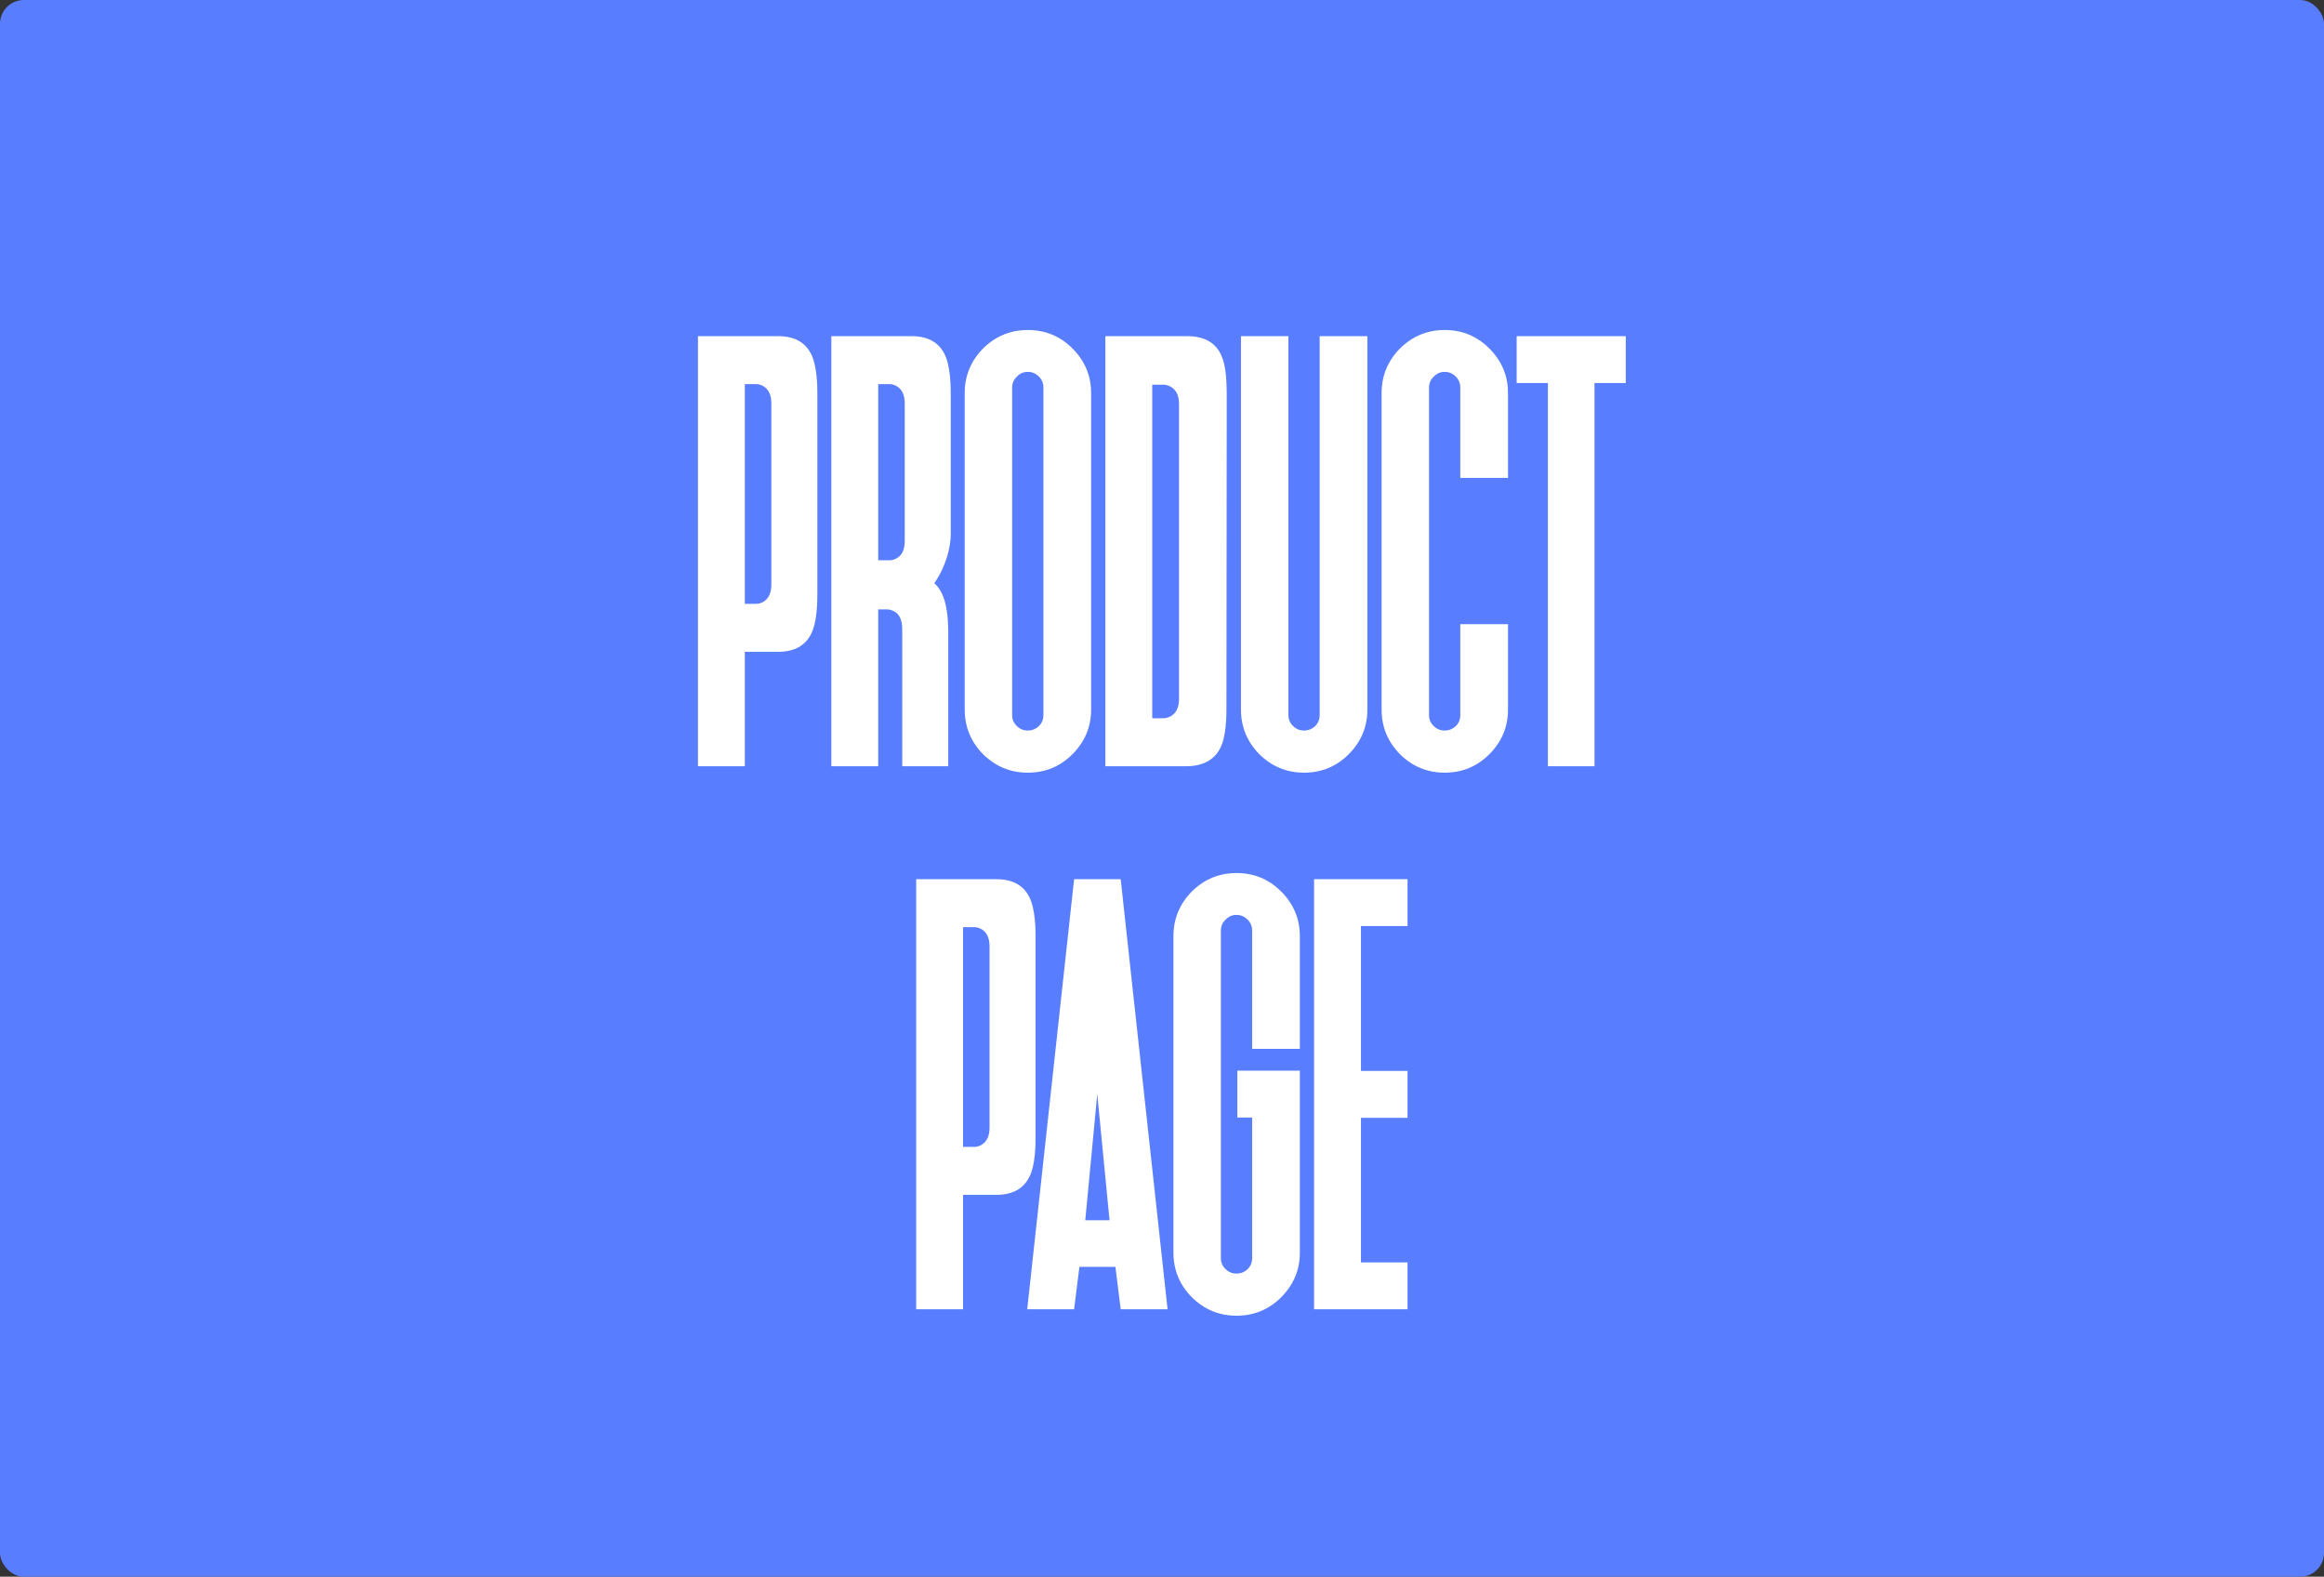 <svg width="488" height="331" viewBox="0 0 488 331" fill="none" xmlns="http://www.w3.org/2000/svg">
<rect x="0" y="0" width="488" height="331" fill="#333333" stroke="none"/>
<rect width="488" height="331" rx="5" fill="#587DFE"/>
<path d="M161.969 122.715C161.969 124.473 161.402 125.684 160.27 126.348C159.723 126.66 159.156 126.797 158.57 126.758H156.402V80.644H158.57C159.156 80.606 159.723 80.742 160.27 81.055C161.402 81.719 161.969 82.93 161.969 84.688V122.715ZM171.637 83.164C171.637 82.07 171.617 81.133 171.578 80.352C171.461 78.32 171.188 76.66 170.758 75.371C169.664 72.168 167.203 70.566 163.375 70.566H146.559V160.859H156.402V136.836H163.375C167.203 136.836 169.664 135.234 170.758 132.031C171.188 130.781 171.461 129.121 171.578 127.051C171.617 126.27 171.637 125.332 171.637 124.238V83.164ZM184.41 80.644H186.578C187.164 80.606 187.73 80.742 188.277 81.055C189.41 81.719 189.977 82.93 189.977 84.688V113.574C189.977 115.371 189.41 116.582 188.277 117.207C187.73 117.52 187.164 117.656 186.578 117.617H184.41V80.644ZM174.566 70.566V160.859H184.41V127.93H186.051C186.598 127.891 187.164 128.027 187.75 128.34C188.258 128.613 188.648 129.004 188.922 129.512C189.273 130.176 189.449 130.996 189.449 131.973V160.859H199.117V134.199V132.09C199.078 130.566 198.98 129.297 198.824 128.281C198.434 125.586 197.555 123.633 196.188 122.422C197.32 120.82 198.219 118.965 198.883 116.855C199.391 115.098 199.645 113.535 199.645 112.168V83.164C199.645 82.07 199.625 81.133 199.586 80.352C199.469 78.32 199.195 76.66 198.766 75.371C197.672 72.168 195.211 70.566 191.383 70.566H174.566ZM212.535 81.348C212.535 80.449 212.867 79.688 213.531 79.062C214.156 78.398 214.918 78.066 215.816 78.066C216.715 78.066 217.496 78.398 218.16 79.062C218.785 79.688 219.098 80.449 219.098 81.348V150.137C219.098 151.035 218.785 151.797 218.16 152.422C217.496 153.047 216.715 153.359 215.816 153.359C214.918 153.359 214.156 153.047 213.531 152.422C212.867 151.797 212.535 151.035 212.535 150.137V81.348ZM215.816 69.277C212.184 69.277 209.059 70.566 206.441 73.144C203.863 75.762 202.574 78.887 202.574 82.519V148.965C202.574 152.598 203.863 155.723 206.441 158.34C209.059 160.918 212.184 162.207 215.816 162.207C219.488 162.207 222.613 160.918 225.191 158.34C227.809 155.723 229.117 152.598 229.117 148.965V82.519C229.117 78.887 227.809 75.762 225.191 73.144C222.613 70.566 219.488 69.277 215.816 69.277ZM247.574 146.738C247.574 148.496 246.988 149.707 245.816 150.371C245.23 150.684 244.645 150.82 244.059 150.781H241.949V80.762H244.059C244.645 80.723 245.23 80.859 245.816 81.172C246.988 81.836 247.574 83.047 247.574 84.805V146.738ZM257.594 83.281C257.594 82.148 257.574 81.191 257.535 80.41C257.457 78.34 257.203 76.68 256.773 75.43C255.719 72.188 253.219 70.566 249.273 70.566H232.105V160.859H248.98C252.965 160.859 255.523 159.258 256.656 156.055C257.086 154.805 257.359 153.145 257.477 151.074C257.516 150.293 257.535 149.355 257.535 148.262L257.594 83.281ZM277.105 150.137C277.105 151.035 276.793 151.797 276.168 152.422C275.504 153.047 274.723 153.359 273.824 153.359C272.926 153.359 272.164 153.047 271.539 152.422C270.875 151.797 270.543 151.035 270.543 150.137V70.566H260.582V148.965C260.582 152.598 261.871 155.723 264.449 158.34C267.066 160.918 270.191 162.207 273.824 162.207C277.496 162.207 280.621 160.918 283.199 158.34C285.816 155.723 287.125 152.598 287.125 148.965V70.566H277.105V150.137ZM306.637 150.137C306.637 151.035 306.324 151.797 305.699 152.422C305.035 153.047 304.254 153.359 303.355 153.359C302.457 153.359 301.695 153.047 301.07 152.422C300.406 151.797 300.074 151.035 300.074 150.137V81.348C300.074 80.449 300.406 79.688 301.07 79.062C301.695 78.398 302.457 78.066 303.355 78.066C304.254 78.066 305.035 78.398 305.699 79.062C306.324 79.688 306.637 80.449 306.637 81.348V100.332H316.656V82.519C316.656 78.887 315.348 75.762 312.73 73.144C310.152 70.566 307.027 69.277 303.355 69.277C299.723 69.277 296.598 70.566 293.98 73.144C291.402 75.762 290.113 78.887 290.113 82.519V148.965C290.113 152.598 291.402 155.723 293.98 158.34C296.598 160.918 299.723 162.207 303.355 162.207C307.027 162.207 310.152 160.918 312.73 158.34C315.348 155.723 316.656 152.598 316.656 148.965V131.035H306.637V150.137ZM341.383 70.566H318.473V80.41H325.035V160.859H334.82V80.41H341.383V70.566ZM207.789 236.715C207.789 238.473 207.223 239.684 206.09 240.348C205.543 240.66 204.977 240.797 204.391 240.758H202.223V194.645H204.391C204.977 194.605 205.543 194.742 206.09 195.055C207.223 195.719 207.789 196.93 207.789 198.688V236.715ZM217.457 197.164C217.457 196.07 217.438 195.133 217.398 194.352C217.281 192.32 217.008 190.66 216.578 189.371C215.484 186.168 213.023 184.566 209.195 184.566H192.379V274.859H202.223V250.836H209.195C213.023 250.836 215.484 249.234 216.578 246.031C217.008 244.781 217.281 243.121 217.398 241.051C217.438 240.27 217.457 239.332 217.457 238.238V197.164ZM227.887 256.168L230.406 229.684L232.984 256.168H227.887ZM235.328 274.859H245.172L235.328 184.566H225.543L215.699 274.859H225.543L226.656 265.953H234.215L235.328 274.859ZM272.945 220.191V196.52C272.945 192.887 271.637 189.762 269.02 187.145C266.441 184.566 263.316 183.277 259.645 183.277C256.012 183.277 252.887 184.566 250.27 187.145C247.691 189.762 246.402 192.887 246.402 196.52V262.965C246.402 266.598 247.691 269.723 250.27 272.34C252.887 274.918 256.012 276.207 259.645 276.207C263.316 276.207 266.441 274.918 269.02 272.34C271.637 269.723 272.945 266.598 272.945 262.965V224.762H259.82V234.605H262.926V264.137C262.926 265.035 262.613 265.797 261.988 266.422C261.324 267.047 260.543 267.359 259.645 267.359C258.746 267.359 257.984 267.047 257.359 266.422C256.695 265.797 256.363 265.035 256.363 264.137V195.348C256.363 194.449 256.695 193.688 257.359 193.062C257.984 192.398 258.746 192.066 259.645 192.066C260.543 192.066 261.324 192.398 261.988 193.062C262.613 193.688 262.926 194.449 262.926 195.348V220.191H272.945ZM295.562 194.41V184.566H275.934V274.859H295.562V265.016H285.777V234.664H295.562V224.82H285.777V194.41H295.562Z" fill="white"/>
</svg>
